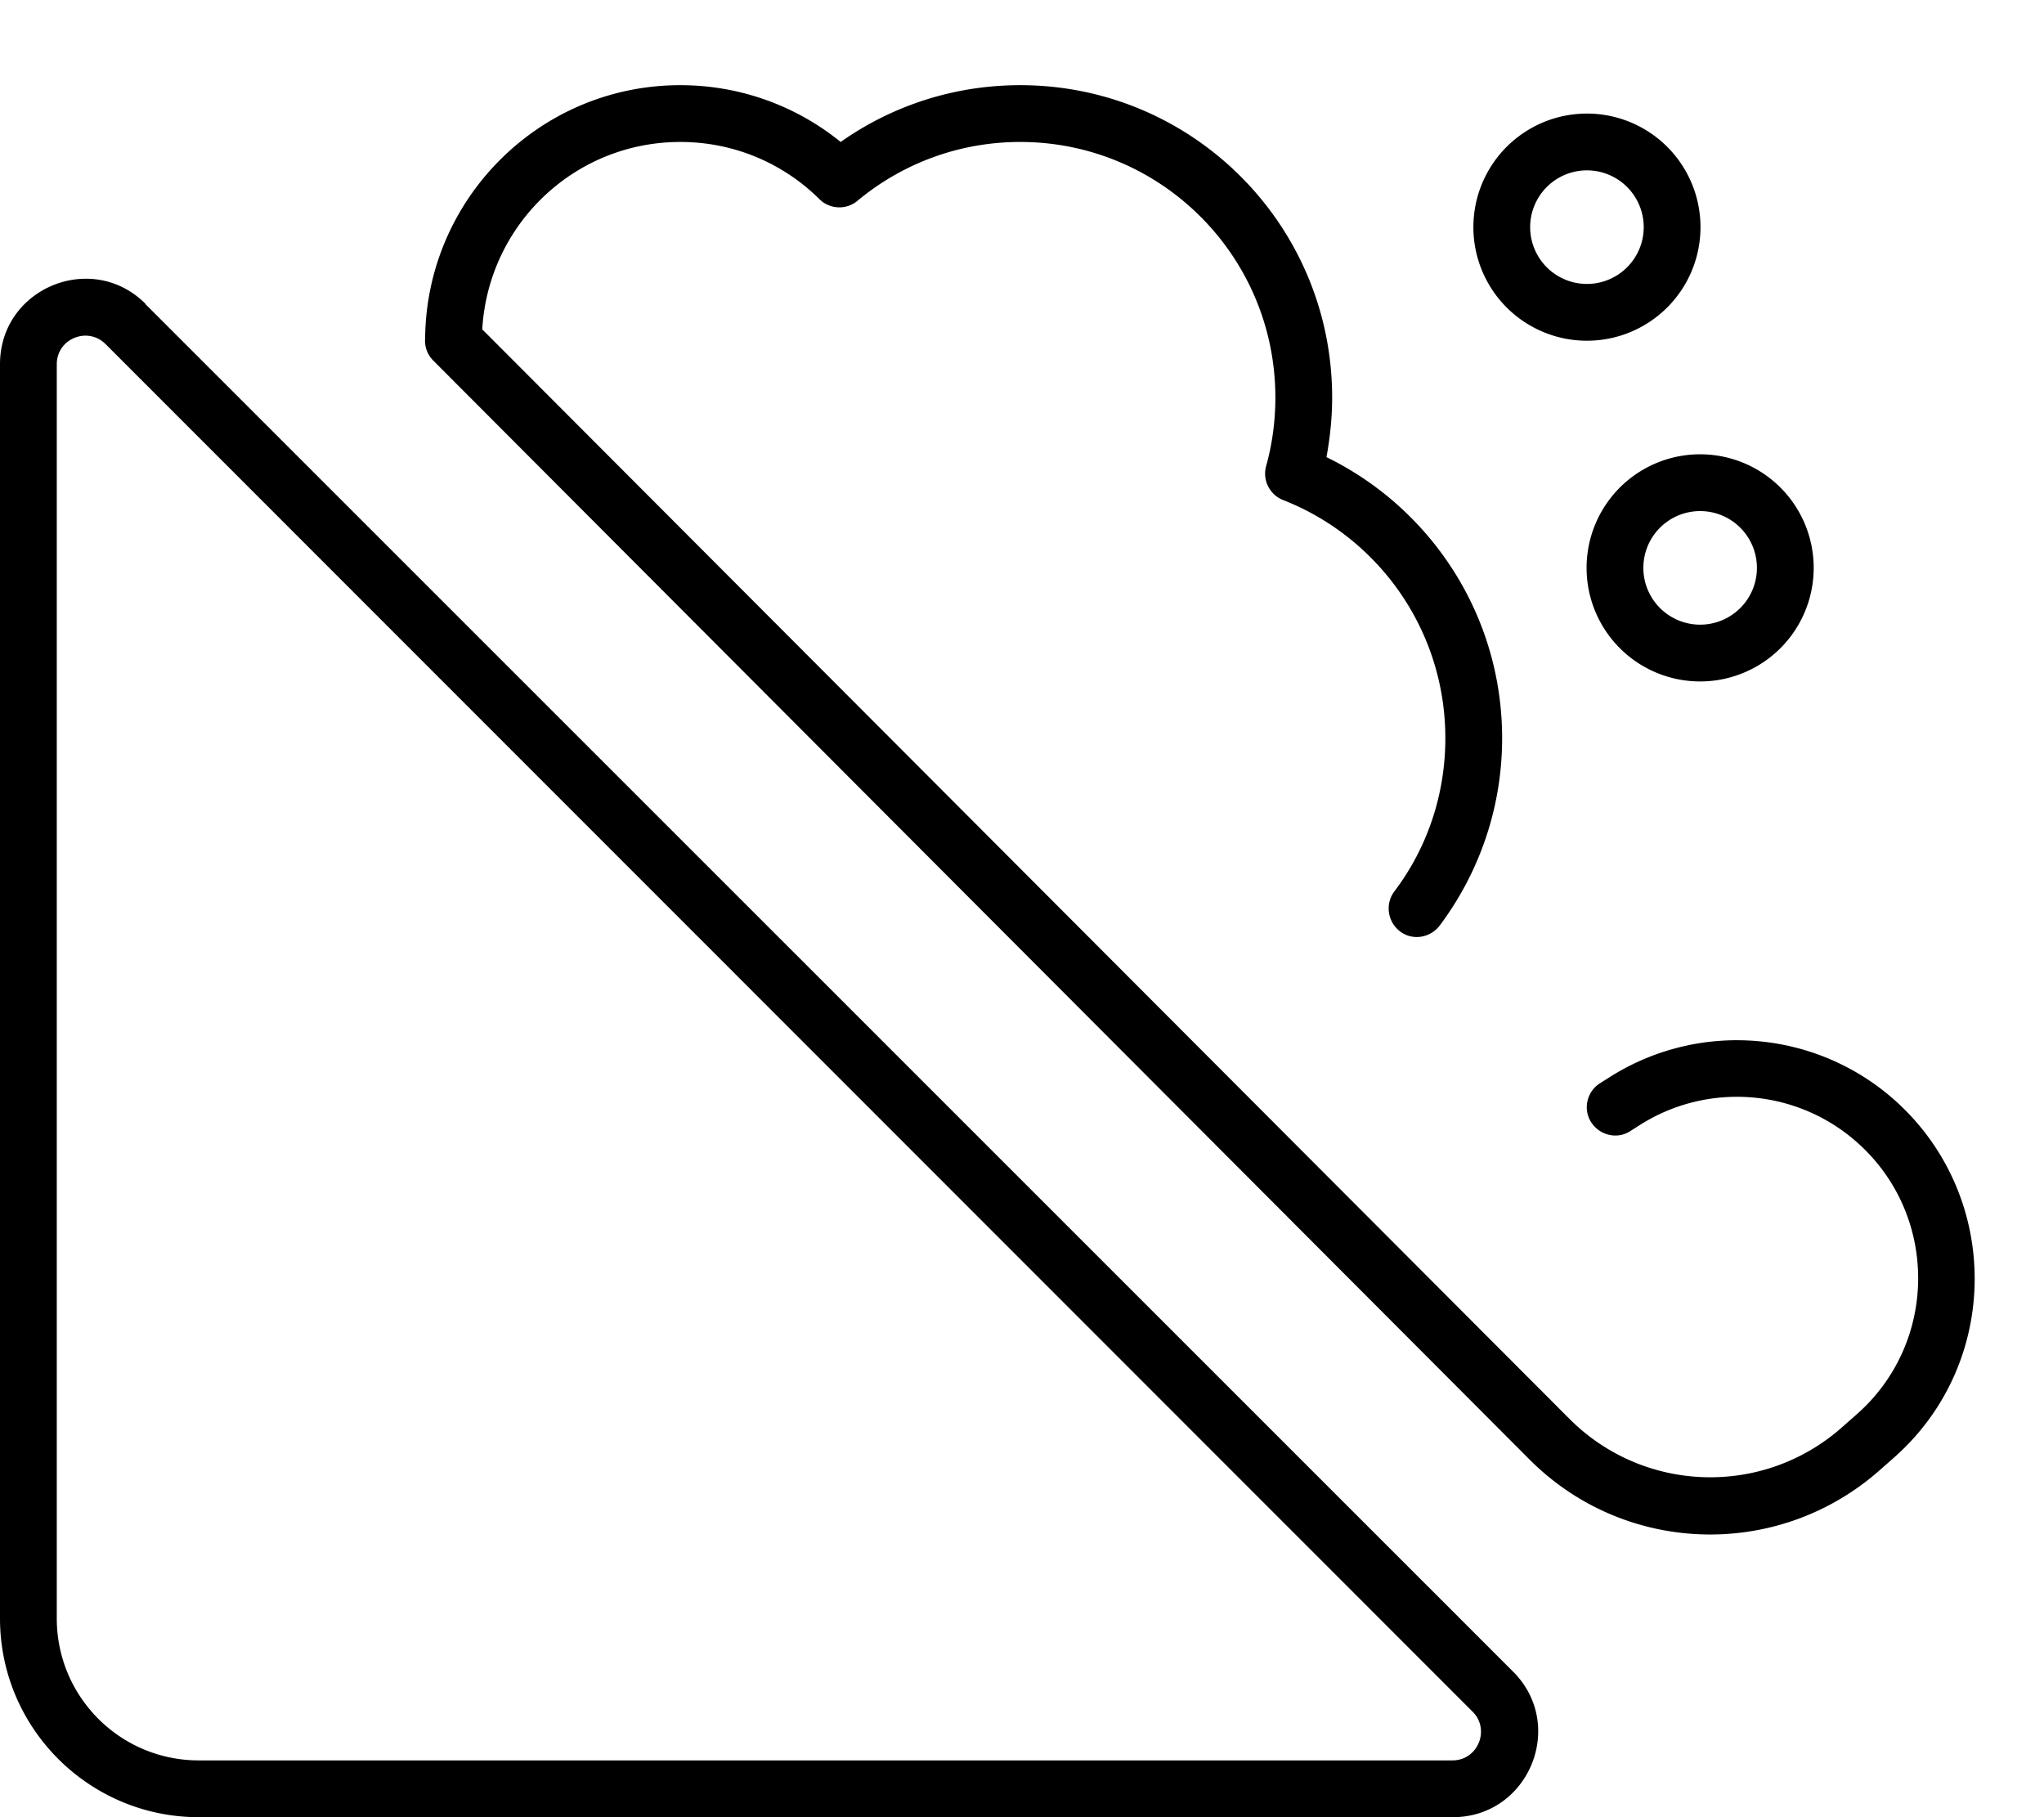 <svg xmlns="http://www.w3.org/2000/svg" viewBox="0 0 576 512"><!--! Font Awesome Pro 6.7.2 by @fontawesome - https://fontawesome.com License - https://fontawesome.com/license (Commercial License) Copyright 2024 Fonticons, Inc. --><path d="M191.7 40c15.3 0 29.1 6.1 39.2 16.1c2.9 2.9 7.6 3.1 10.7 .5C254.1 46.2 270.1 40 287.5 40c39.7 0 71.9 32.2 71.9 72c0 6.7-.9 13.2-2.6 19.3c-1.1 4 1 8.1 4.8 9.6c26.8 10.5 45.7 36.6 45.7 67.1c0 16.2-5.3 31.2-14.4 43.2c-2.6 3.5-1.9 8.5 1.6 11.2s8.5 1.9 11.2-1.6c11-14.7 17.6-33 17.6-52.8c0-34.8-20.2-64.9-49.5-79.2c1-5.4 1.6-11.1 1.6-16.8c0-48.6-39.3-88-87.9-88c-18.8 0-36.3 5.9-50.6 16c-12.3-10-28.1-16-45.2-16c-39.5 0-71.5 31.9-71.9 71.3c-.2 2.3 .6 4.6 2.3 6.3L431 411.2c26.8 26.9 69.8 28.3 98.4 3.3l4.2-3.7c30.2-26.5 30.5-73.4 .8-100.4c-22.2-20.1-55.1-23-80.5-7.1l-3 1.9c-3.7 2.3-4.9 7.3-2.5 11s7.3 4.9 11 2.5l3-1.9c19.3-12.1 44.4-9.9 61.3 5.4c22.7 20.5 22.4 56.3-.6 76.4l-4.2 3.7c-22.2 19.5-55.7 18.4-76.6-2.5L135.9 92.8c1.7-29.5 26-52.8 55.8-52.8zm255.5 8a16 16 0 1 1 0 32 16 16 0 1 1 0-32zm0 48a32 32 0 1 0 0-64 32 32 0 1 0 0 64zm31.9 48a16 16 0 1 1 0 32 16 16 0 1 1 0-32zm0 48a32 32 0 1 0 0-64 32 32 0 1 0 0 64zM16 102.6c0-7.1 8.6-10.7 13.7-5.7L415 482.3c5 5 1.5 13.7-5.7 13.7L56 496c-22.1 0-40-17.9-40-40l0-353.4zm25-17c-15.1-15.1-41-4.4-41 17L0 456c0 30.9 25.1 56 56 56l353.4 0c21.4 0 32.1-25.9 17-41L41 85.7z"/></svg>
